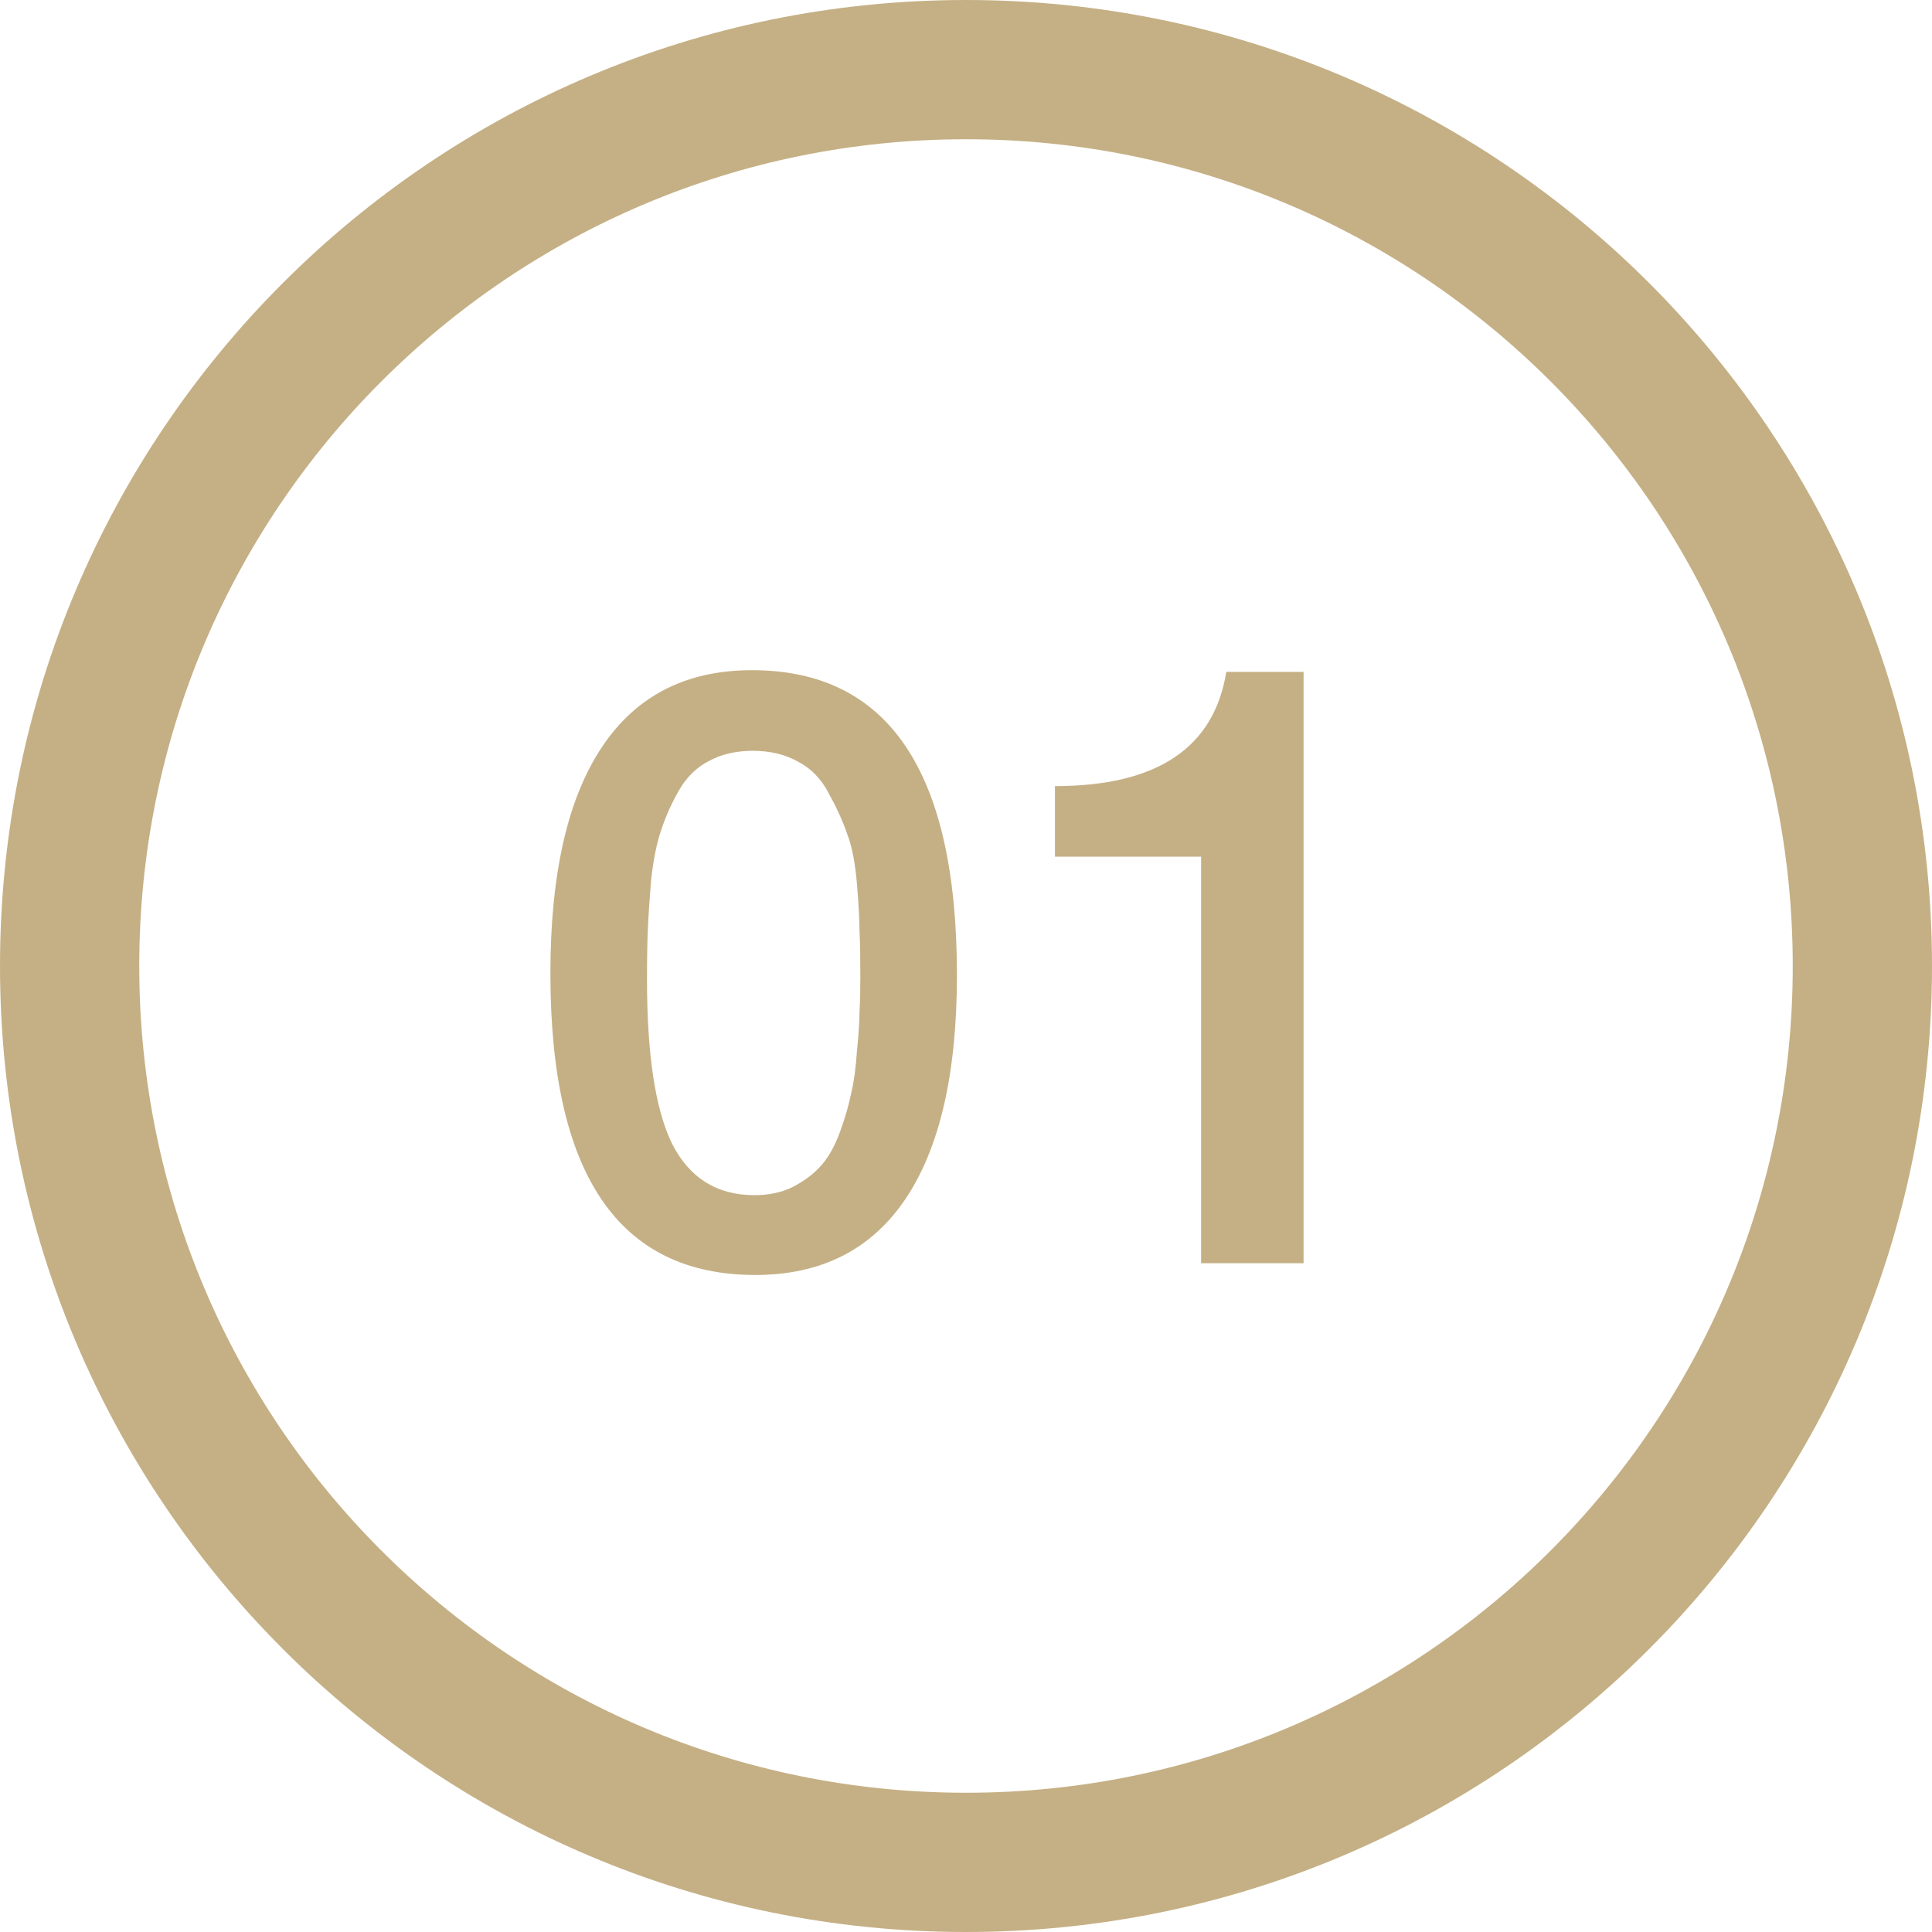 <?xml version="1.0" encoding="UTF-8"?> <svg xmlns="http://www.w3.org/2000/svg" width="26" height="26" viewBox="0 0 26 26" fill="none"> <path d="M10.12 9.019C11.959 9.019 12.878 10.387 12.878 13.123C12.878 14.441 12.648 15.444 12.189 16.13C11.729 16.815 11.055 17.158 10.165 17.158C8.326 17.158 7.407 15.806 7.407 13.1C7.407 11.766 7.637 10.752 8.097 10.059C8.556 9.366 9.231 9.019 10.12 9.019ZM10.131 10.104C9.905 10.104 9.709 10.15 9.543 10.24C9.378 10.323 9.242 10.455 9.137 10.636C9.039 10.809 8.959 10.986 8.899 11.167C8.839 11.34 8.794 11.563 8.763 11.834C8.741 12.105 8.726 12.331 8.718 12.512C8.711 12.685 8.707 12.908 8.707 13.179C8.707 14.197 8.82 14.935 9.046 15.395C9.28 15.854 9.649 16.084 10.154 16.084C10.35 16.084 10.523 16.047 10.674 15.971C10.832 15.888 10.96 15.79 11.058 15.677C11.156 15.564 11.239 15.414 11.307 15.225C11.375 15.037 11.424 14.867 11.454 14.716C11.492 14.558 11.518 14.366 11.533 14.14C11.556 13.906 11.567 13.729 11.567 13.609C11.575 13.481 11.578 13.319 11.578 13.123C11.578 12.866 11.575 12.67 11.567 12.535C11.567 12.392 11.556 12.181 11.533 11.902C11.51 11.615 11.465 11.386 11.397 11.212C11.337 11.039 11.254 10.858 11.149 10.67C11.051 10.481 10.915 10.342 10.742 10.251C10.568 10.153 10.365 10.104 10.131 10.104ZM17.543 9.042V17H16.164V11.529H14.197V10.579C15.569 10.579 16.337 10.067 16.503 9.042H17.543Z" fill="#C5B085"></path> <path d="M26 13C26 20.18 20.18 26 13 26C5.82 26 0 20.18 0 13C0 5.82 5.82 0 13 0C20.18 0 26 5.82 26 13ZM1.874 13C1.874 19.145 6.855 24.126 13 24.126C19.145 24.126 24.126 19.145 24.126 13C24.126 6.855 19.145 1.874 13 1.874C6.855 1.874 1.874 6.855 1.874 13Z" fill="#C5B085"></path> </svg> 